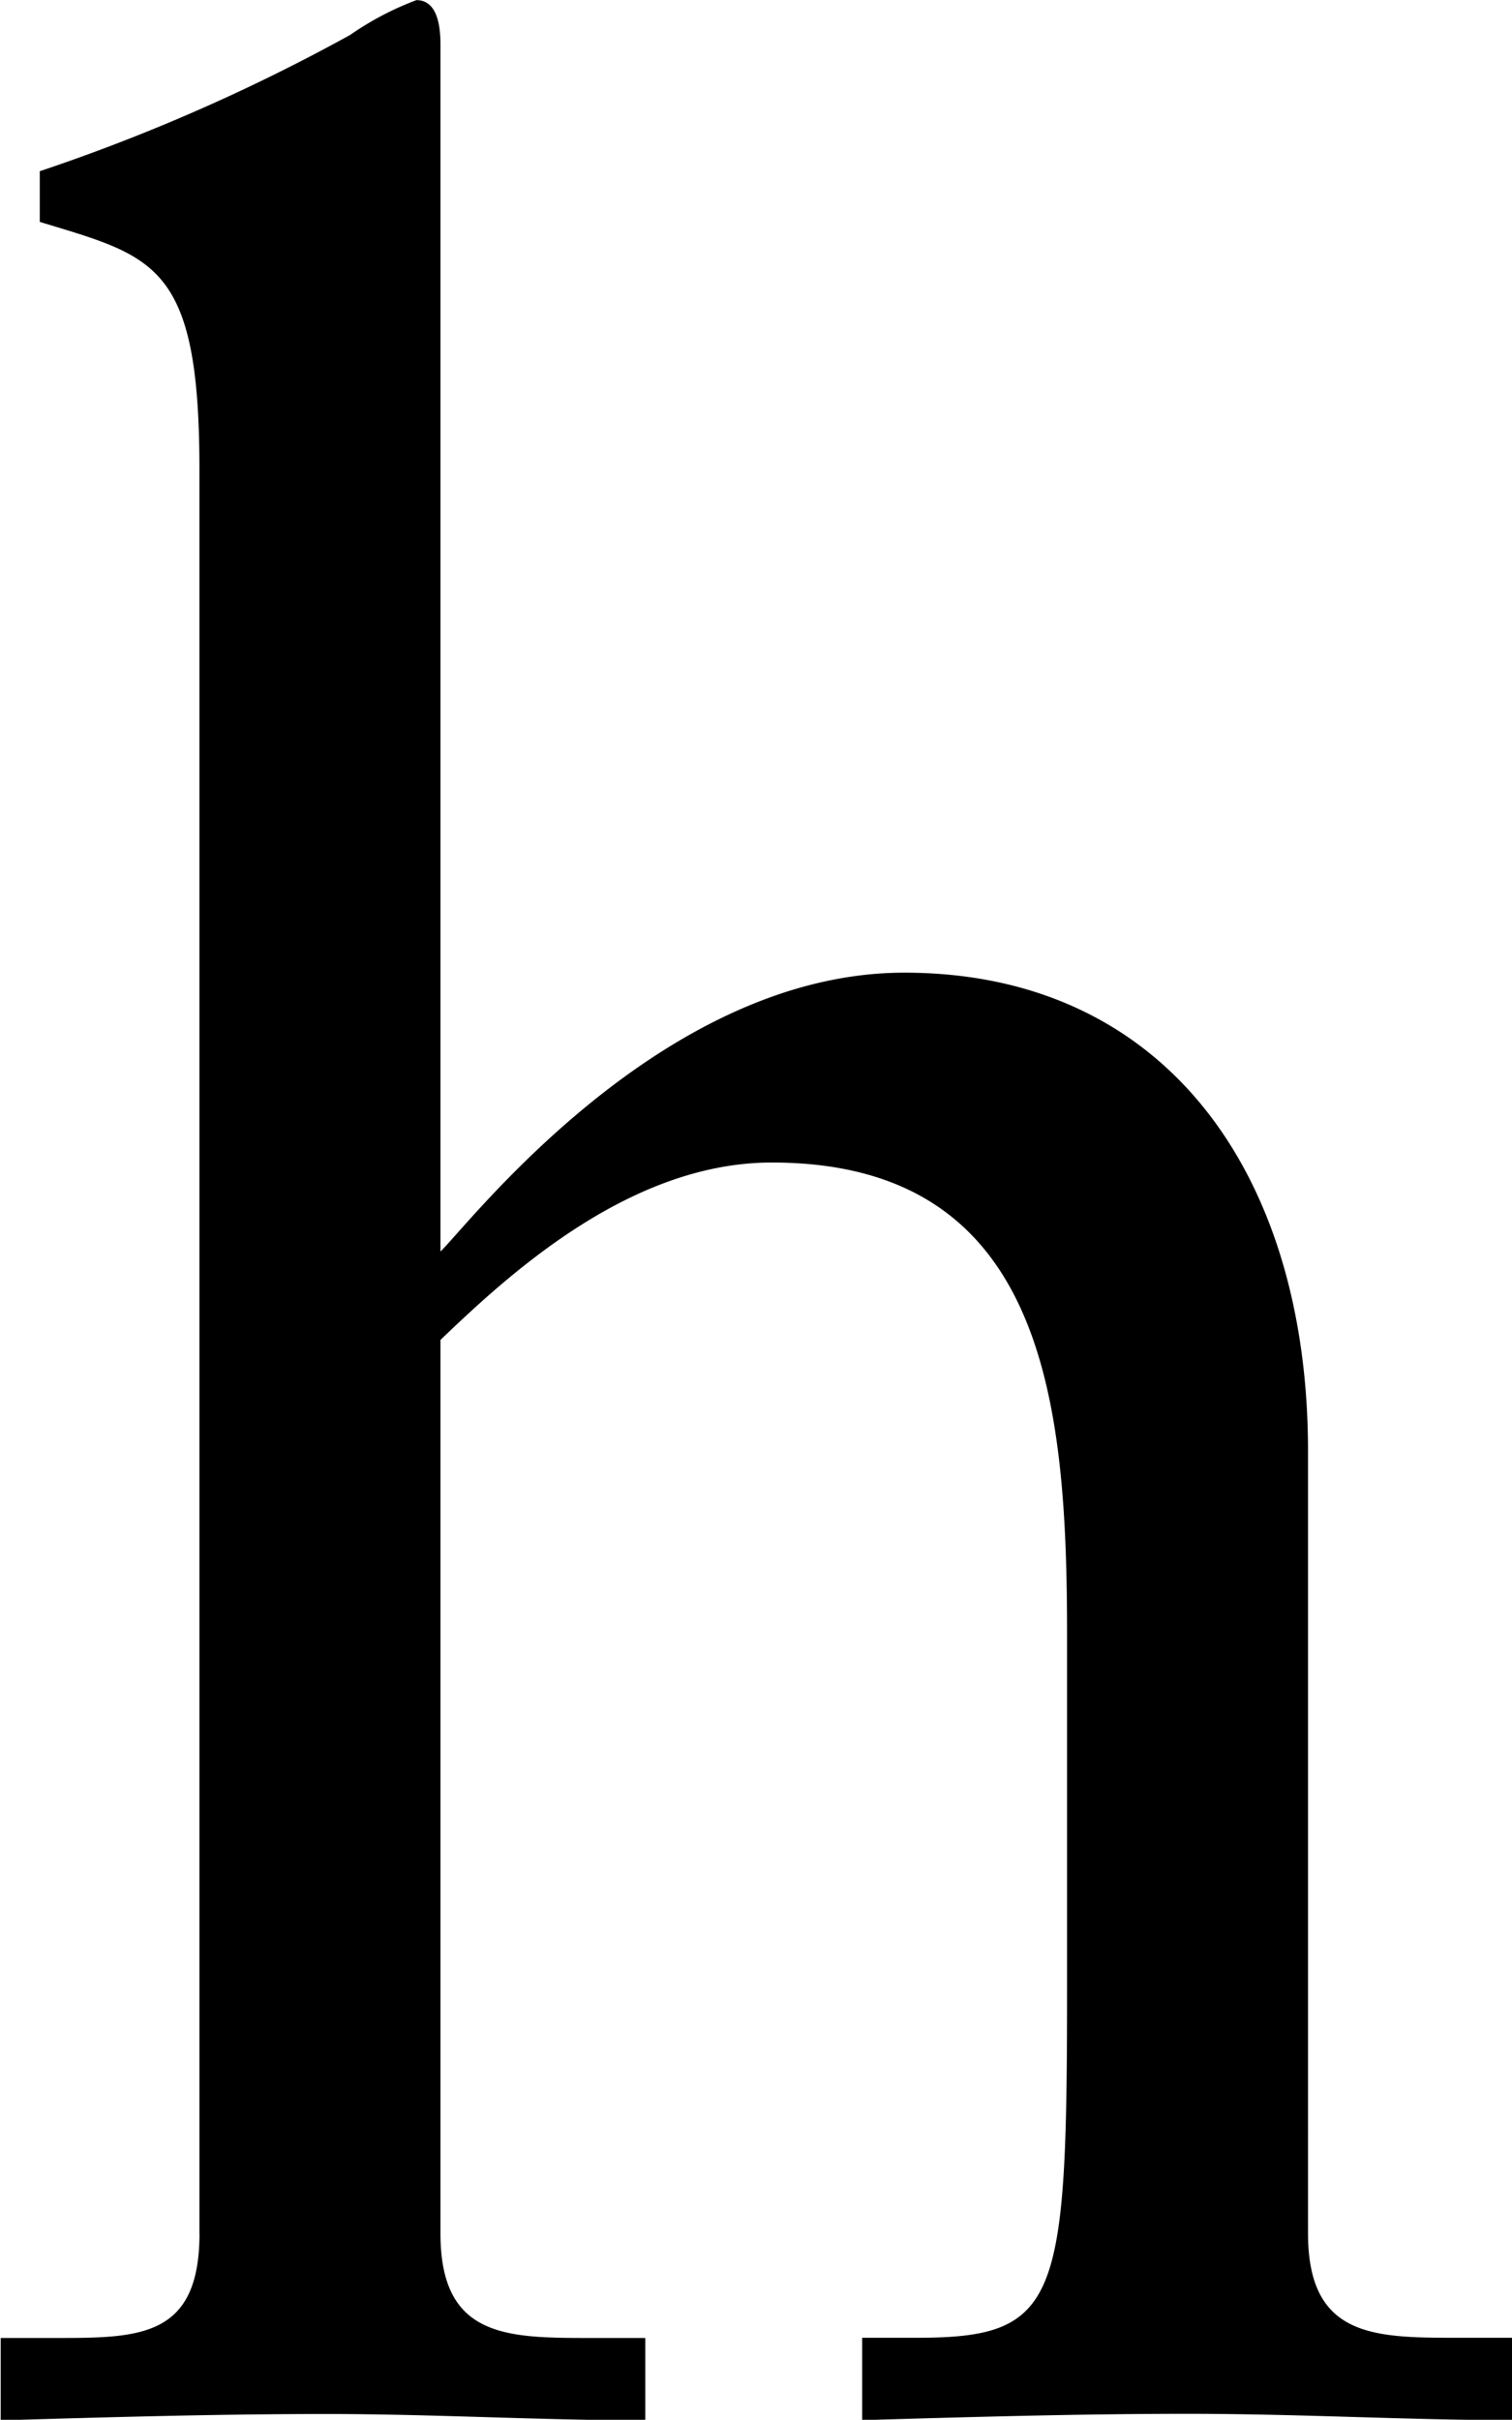 <svg id="ai_ttl-h_w.svg" xmlns="http://www.w3.org/2000/svg" width="23.875" height="38.187" viewBox="0 0 23.875 38.187">
  <defs>
    <style>
      .cls-1 {
        fill-rule: evenodd;
      }
    </style>
  </defs>
  <path id="Hello_nice_to_meet_you._I_am_the_new_Miss_Fairlady_AI._のコピー" data-name="Hello, nice to meet you. I am the new Miss Fairlady, AI. のコピー" class="cls-1" d="M167.4,122.965c0,1.65-.951,1.65-2.283,1.65h-0.856v1.3c1.712-.05,3.424-0.1,5.137-0.1s3.377,0.1,5.041.1v-1.3h-0.856c-1.331,0-2.378,0-2.378-1.65v-14.1c1.094-1.05,3-2.8,5.232-2.8,4.329,0,4.662,3.8,4.662,7.449v5.649c0,4.9-.143,5.449-2.379,5.449h-0.856v1.3c1.713-.05,3.425-0.1,5.137-0.1,1.808,0,3.472.1,5.137,0.1v-1.3h-0.856c-1.332,0-2.378,0-2.378-1.65V110.617c0-4.349-2.236-7.548-6.374-7.548-3.853,0-6.9,4-7.325,4.4V88.421c0-.4-0.095-0.7-0.38-0.7a4.786,4.786,0,0,0-1.047.55,29.682,29.682,0,0,1-4.9,2.15v0.8c1.807,0.55,2.521.65,2.521,3.9v27.845Z" transform="translate(-164.25 -87.719)"/>
</svg>
